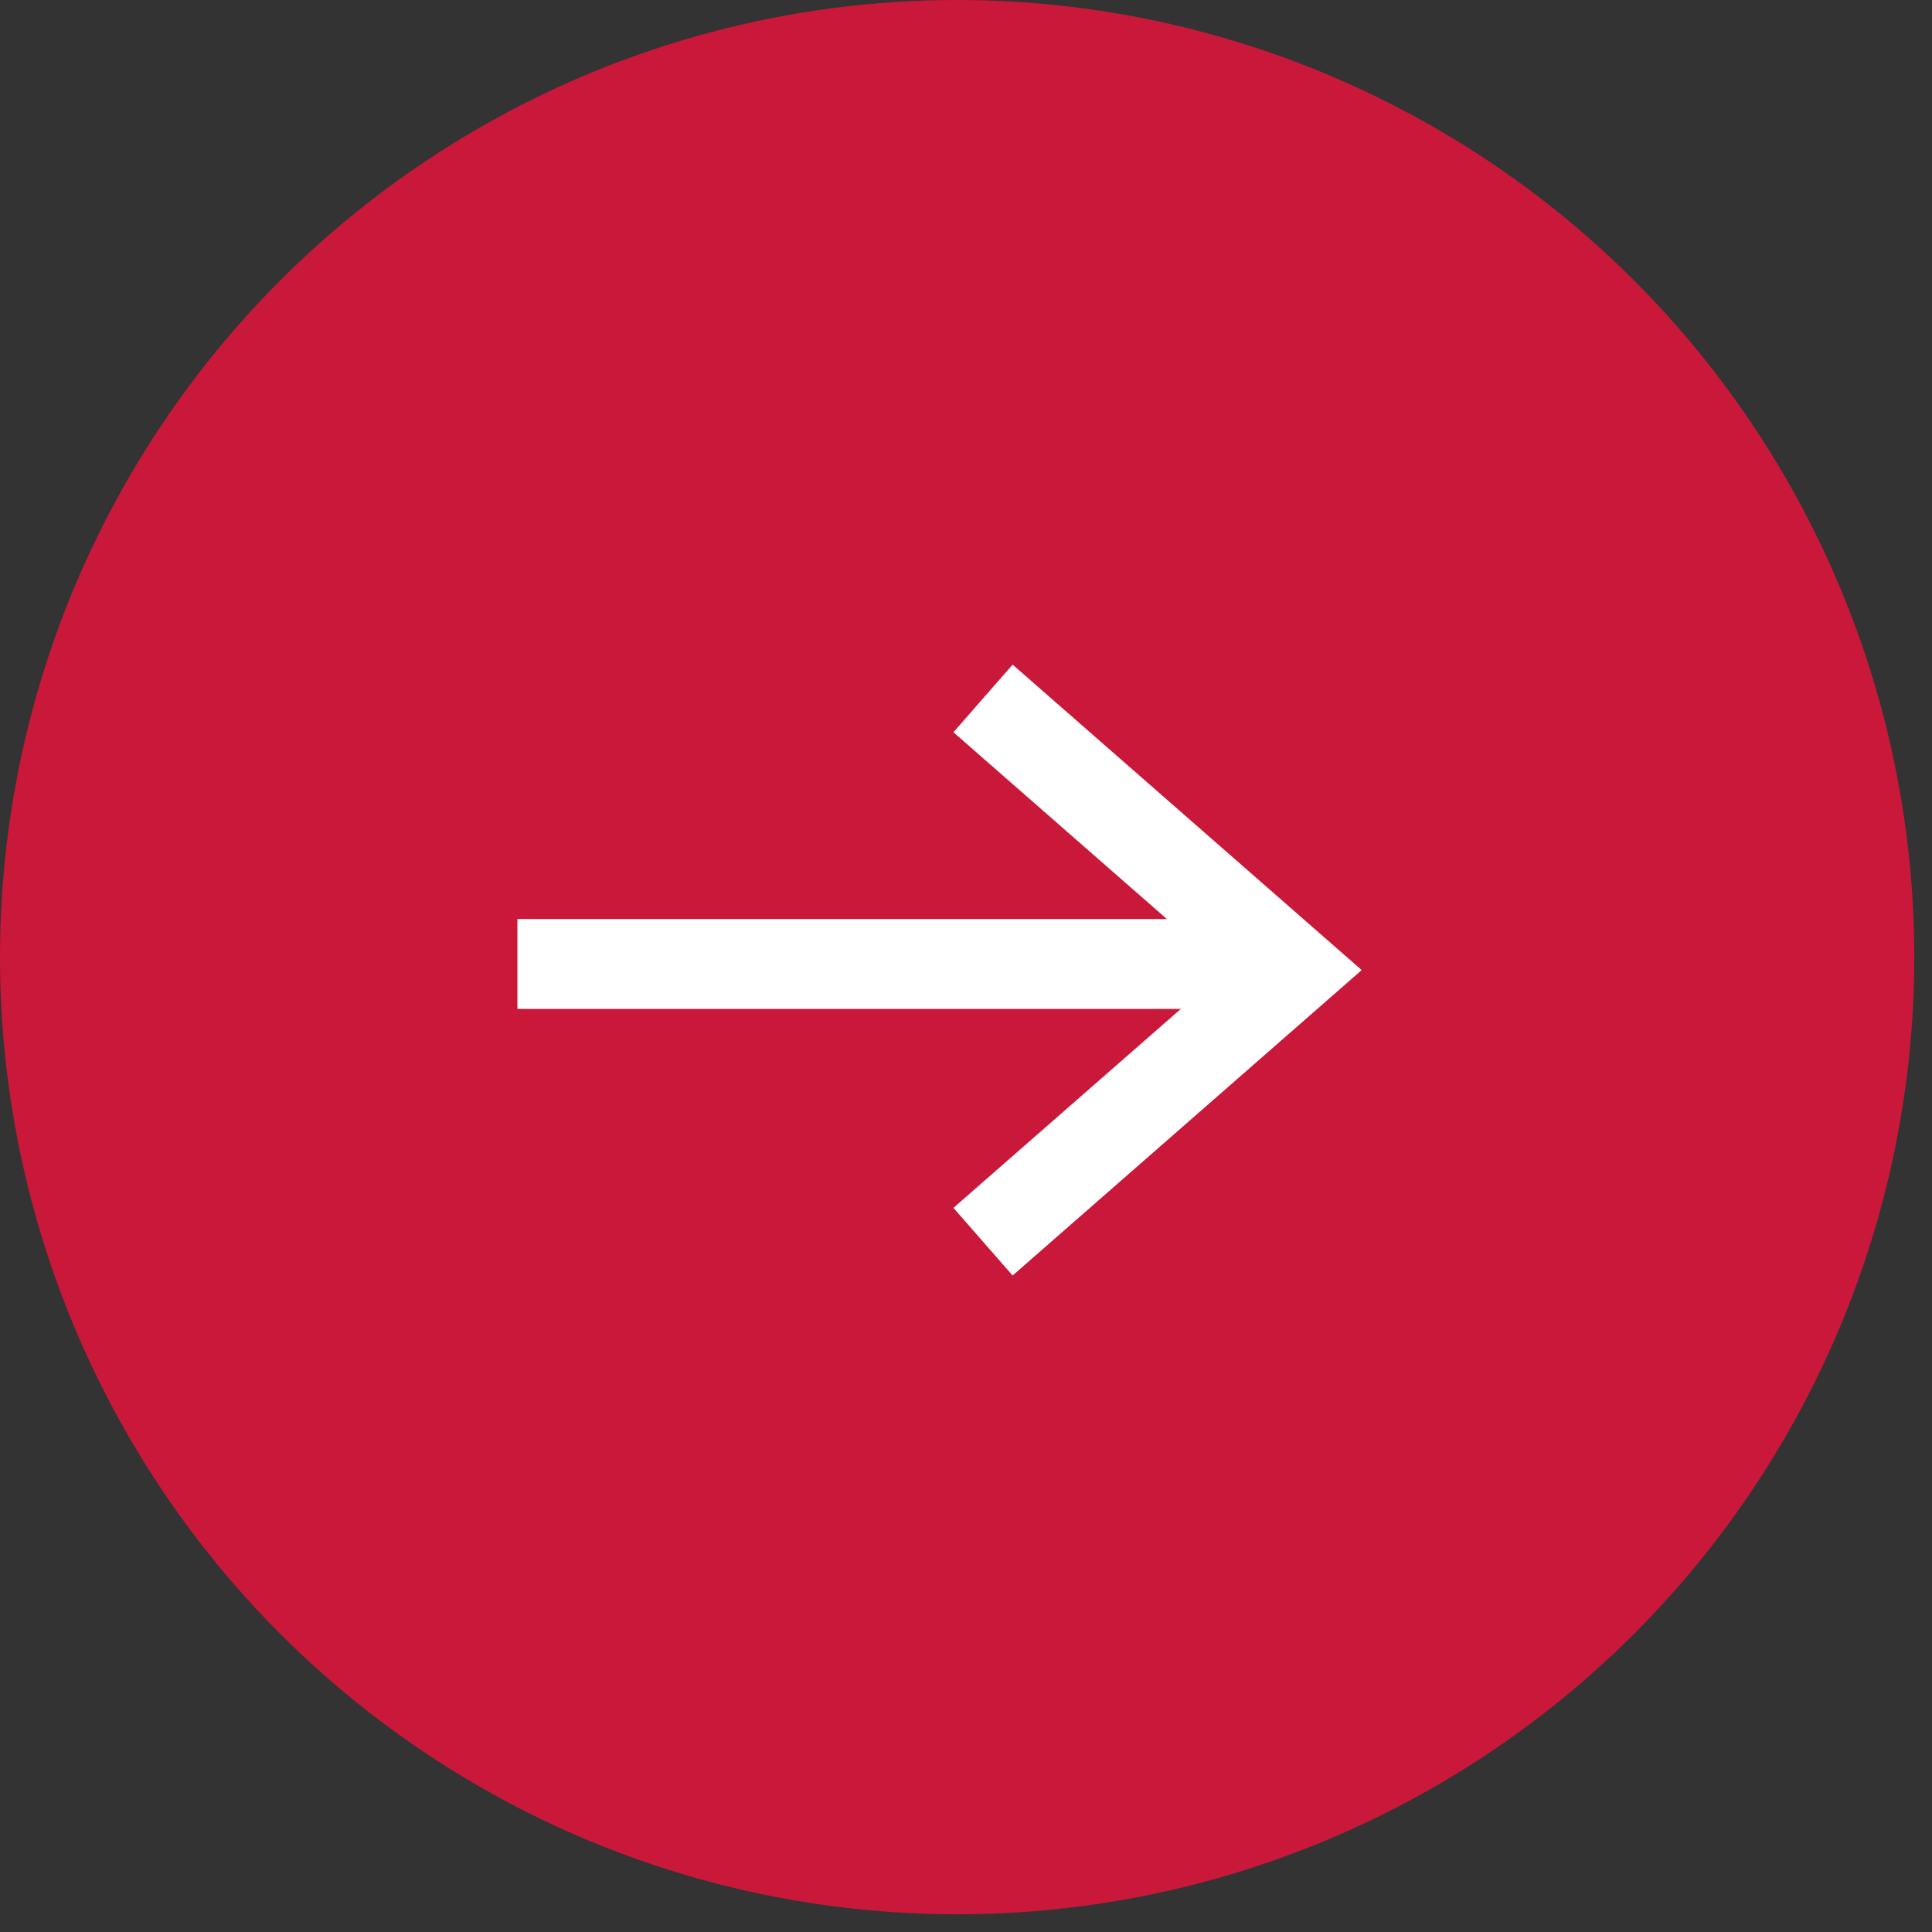 <?xml version="1.0" encoding="UTF-8"?> <svg xmlns="http://www.w3.org/2000/svg" width="43" height="43" viewBox="0 0 43 43" fill="none"><rect x="0" y="0" width="43" height="43" fill="#333333" stroke="none"/><g id="Group 26620"><circle id="Ellipse 23" cx="21.303" cy="21.303" r="21.303" fill="#C9183A"></circle><g id="Group 494"><g id="Group 277"><line id="Line 24" x1="11.516" y1="21.455" x2="28.788" y2="21.455" stroke="white" stroke-width="2"></line><path id="Polygon 2" d="M21.879 27.636L28.788 21.591L21.879 15.545" stroke="white" stroke-width="2"></path></g></g></g></svg> 